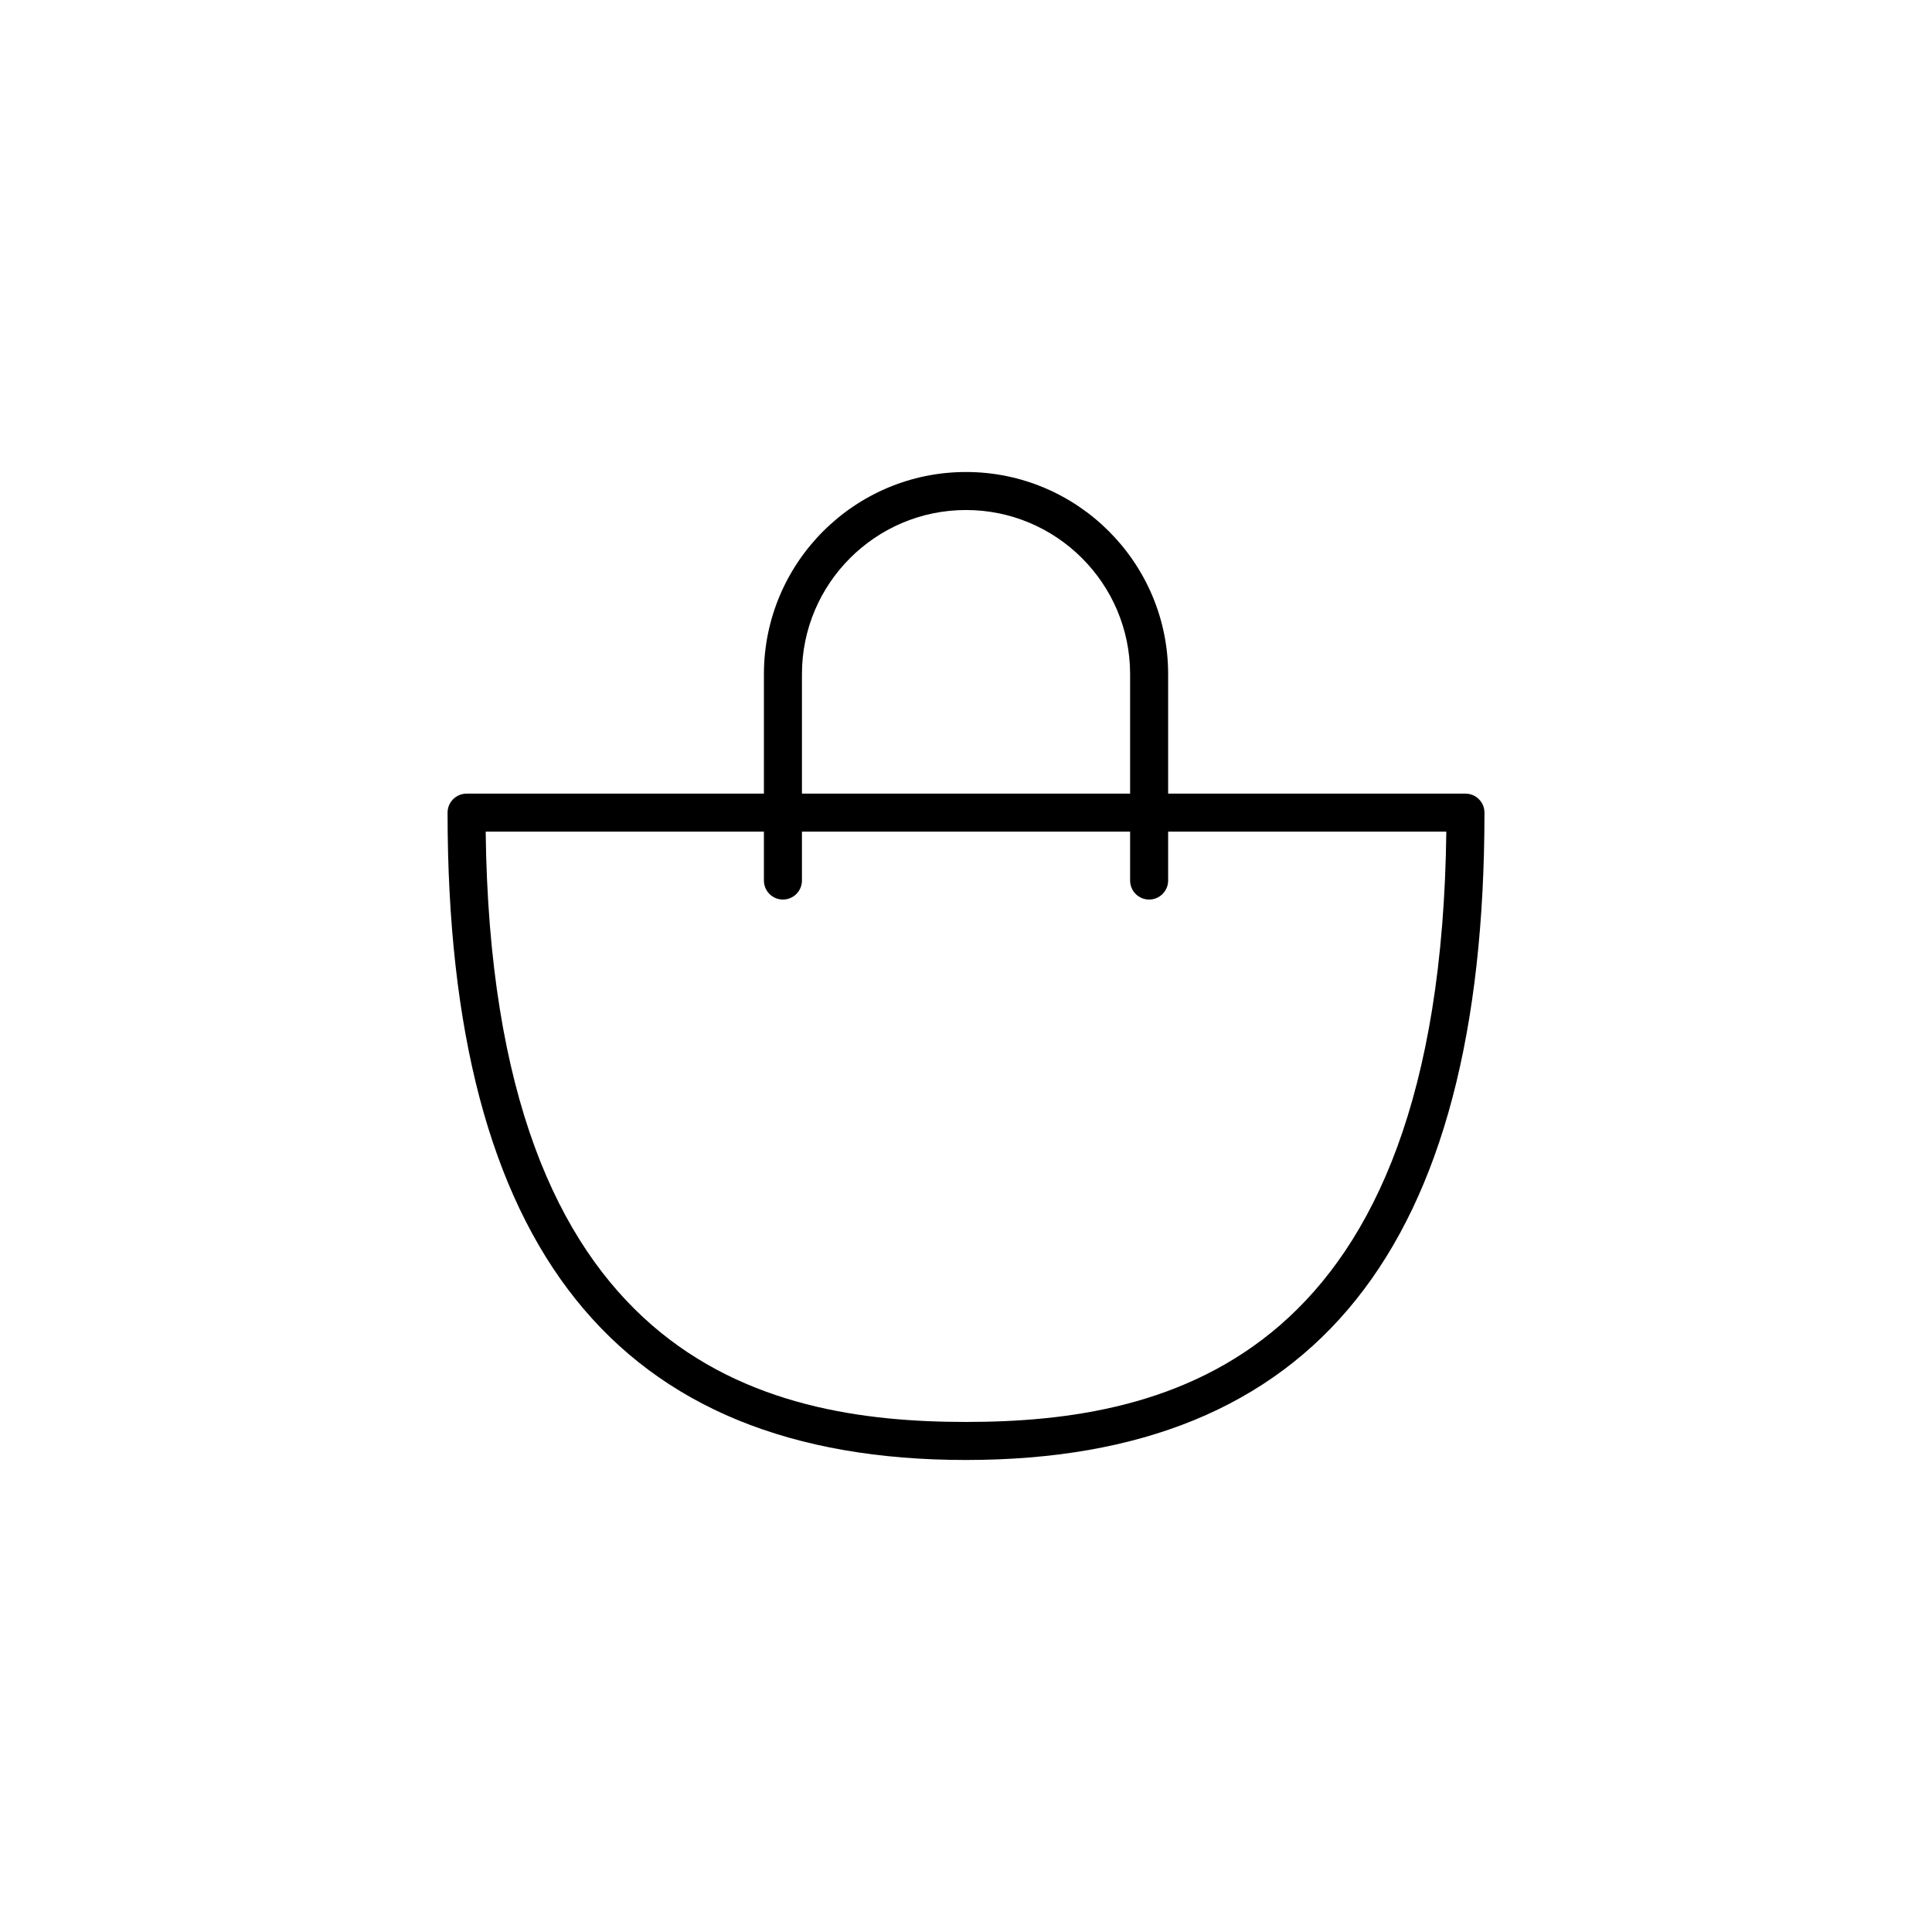 <?xml version="1.0" encoding="UTF-8"?>
<!-- The Best Svg Icon site in the world: iconSvg.co, Visit us! https://iconsvg.co -->
<svg fill="#000000" width="800px" height="800px" version="1.1" viewBox="144 144 512 512" xmlns="http://www.w3.org/2000/svg">
 <g>
  <path d="m400 530.91c-92.453 0-137.39-56.113-137.39-171.55 0-2.781 2.254-5.039 5.039-5.039h264.71c2.785 0 5.039 2.258 5.039 5.039-0.008 115.43-44.945 171.55-137.4 171.55zm-127.29-166.52c1.672 140.09 73.273 156.44 127.29 156.44s125.62-16.348 127.29-156.44z"/>
  <path d="m448.53 382.39c-2.785 0-5.039-2.258-5.039-5.039v-54.707c0-23.977-19.508-43.484-43.488-43.484-23.977 0-43.48 19.508-43.48 43.484v54.707c0 2.781-2.254 5.039-5.039 5.039-2.785 0-5.039-2.258-5.039-5.039l0.004-54.707c0-29.535 24.027-53.559 53.555-53.559 29.535 0 53.566 24.027 53.566 53.559v54.707c-0.004 2.781-2.254 5.039-5.039 5.039z"/>
 </g>
</svg>